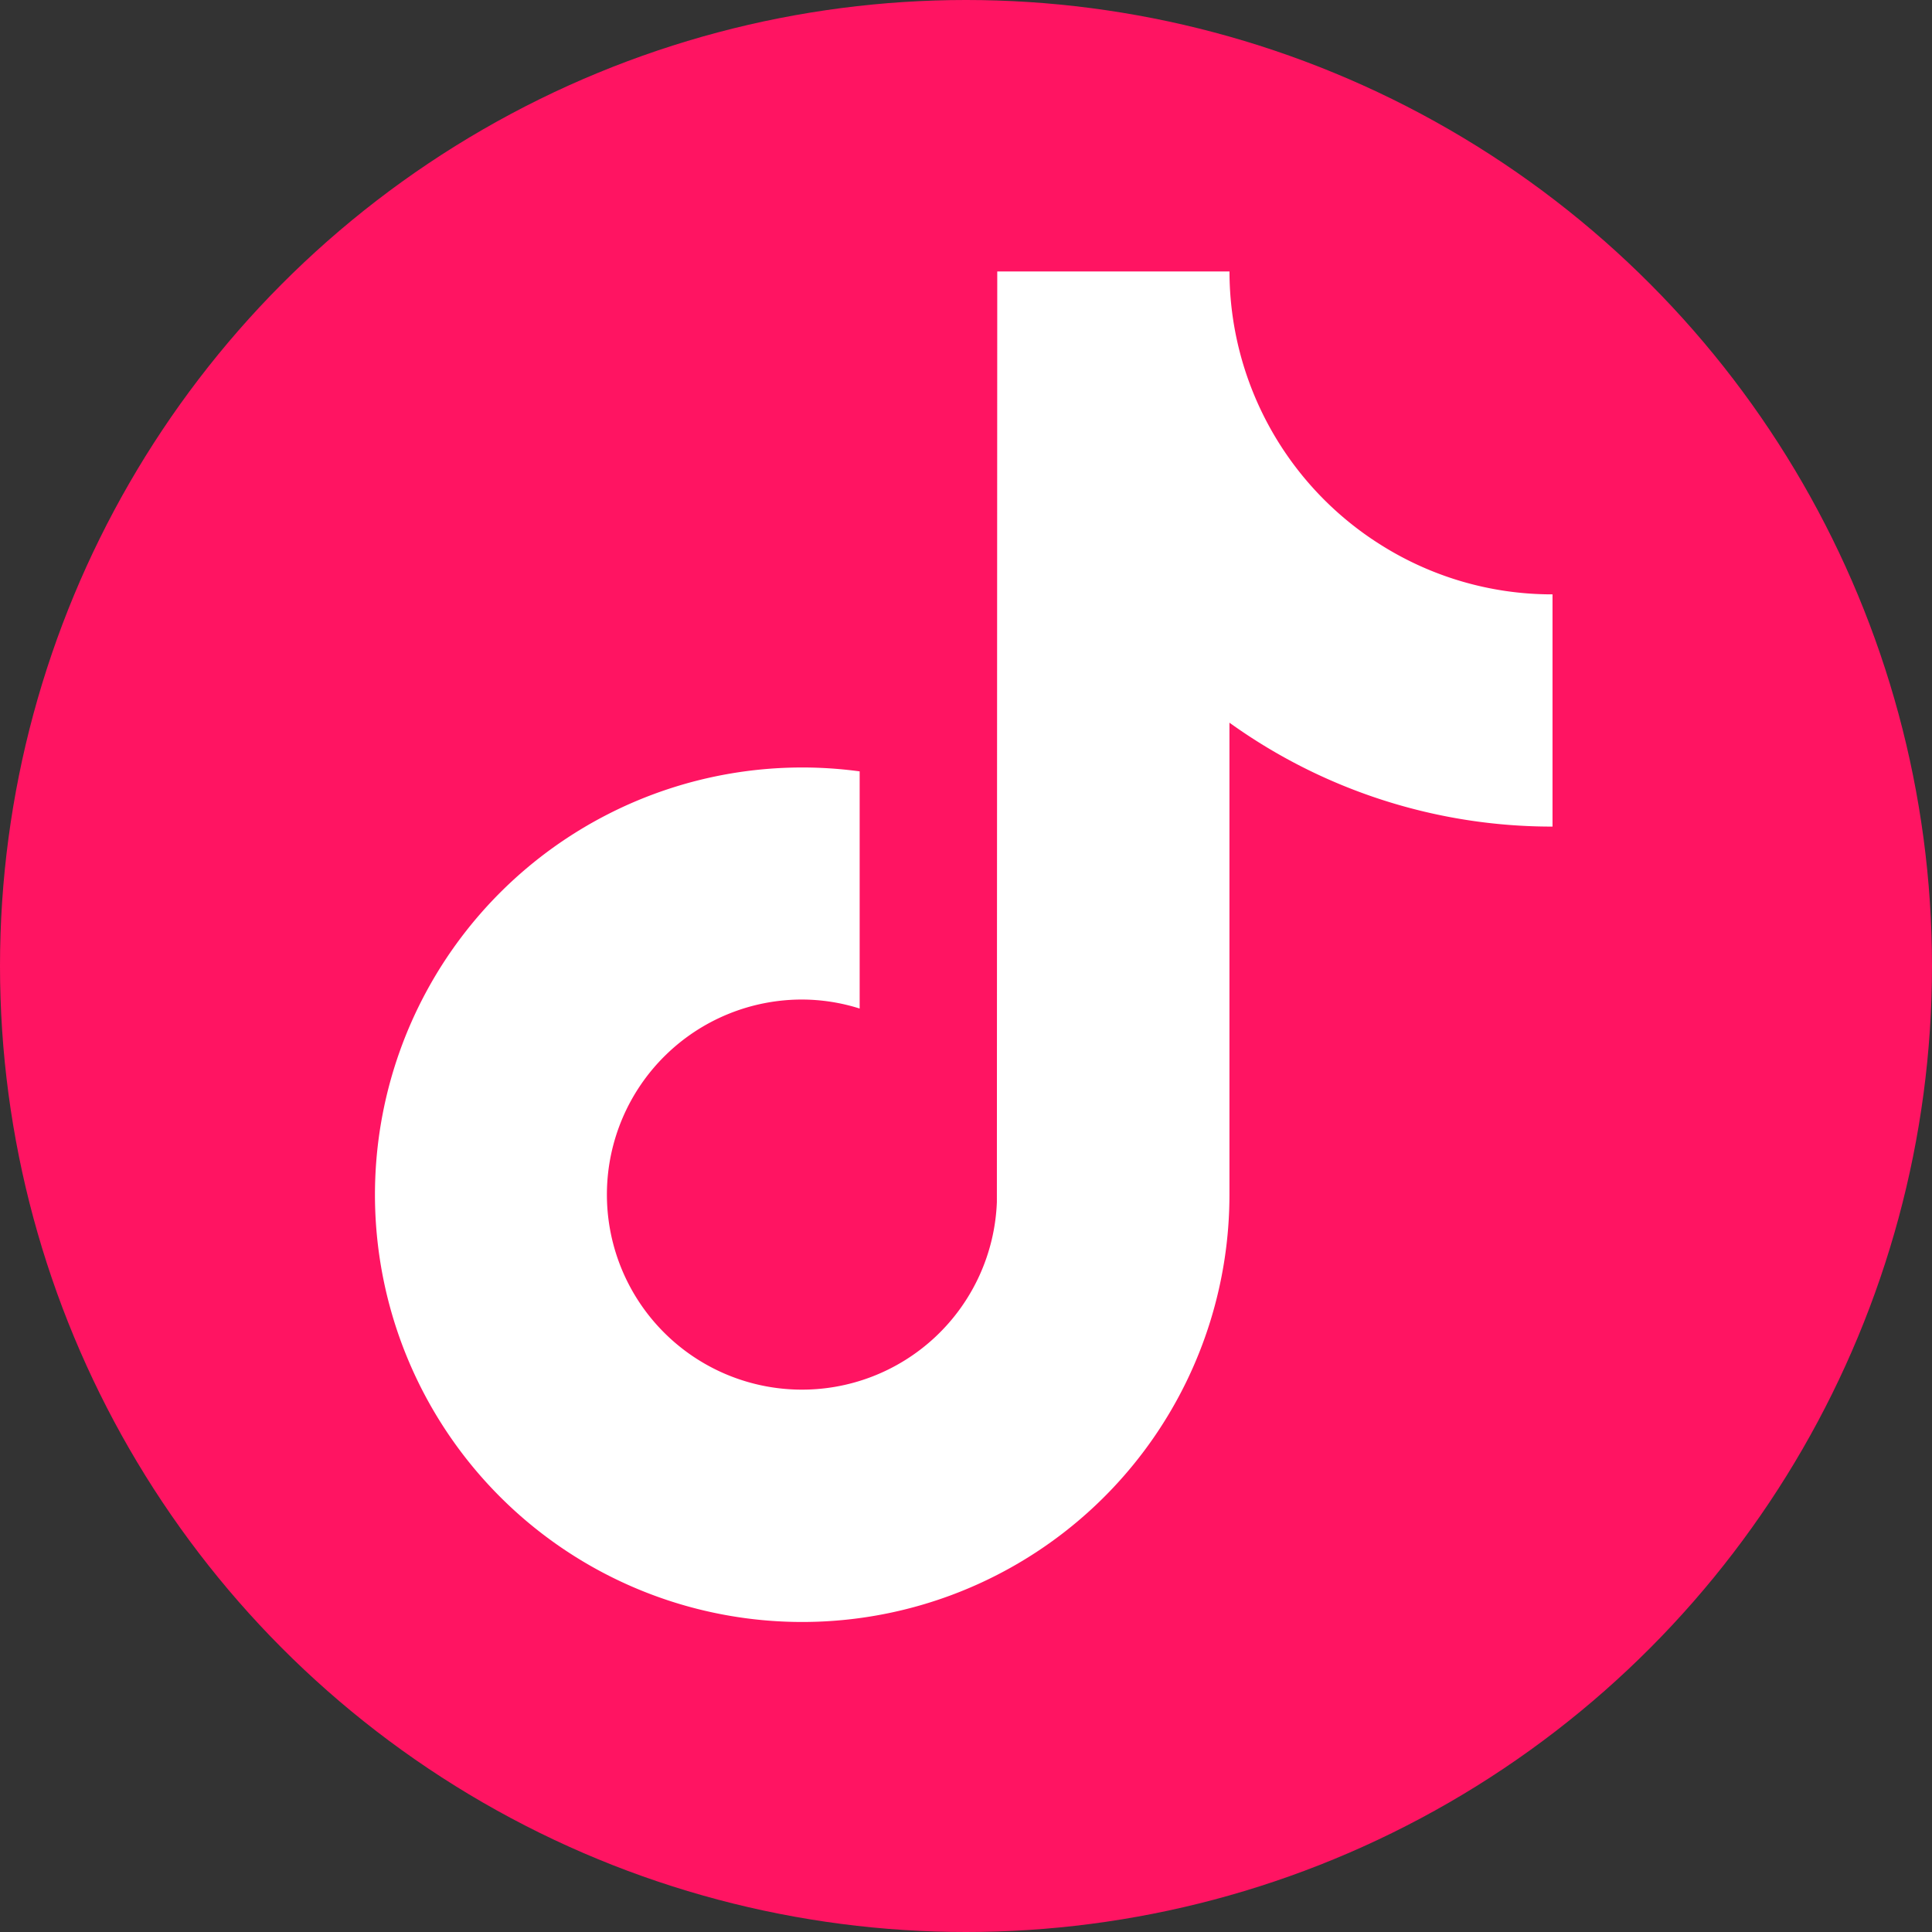 <svg xmlns="http://www.w3.org/2000/svg" width="50" height="50" viewBox="0 0 50 50">
  <rect x="0" y="0" width="50" height="50" fill="#333333" stroke="none"/>
  <g id="icon_tiktok" transform="translate(-367 -137)">
    <g id="Layer_1-2" transform="translate(367 137)">
      <g id="グループ_1115" data-name="グループ 1115" transform="translate(0 0)">
        <circle id="楕円形_129" data-name="楕円形 129" cx="25" cy="25" r="25" fill="#ff1462"/>
        <path id="パス_170" data-name="パス 170" d="M103.241,63a8.366,8.366,0,0,1-3.808-7.007h-6.01l-.01,24.084a5.048,5.048,0,1,1-5.042-5.241,4.974,4.974,0,0,1,1.491.233V68.931a11.057,11.057,0,1,0,9.57,10.952V67.671a14.292,14.292,0,0,0,8.361,2.689V64.35A8.3,8.3,0,0,1,103.242,63Z" transform="translate(-67.614 -48.968)" fill="#fff"/>
      </g>
    </g>
  </g>
</svg>
